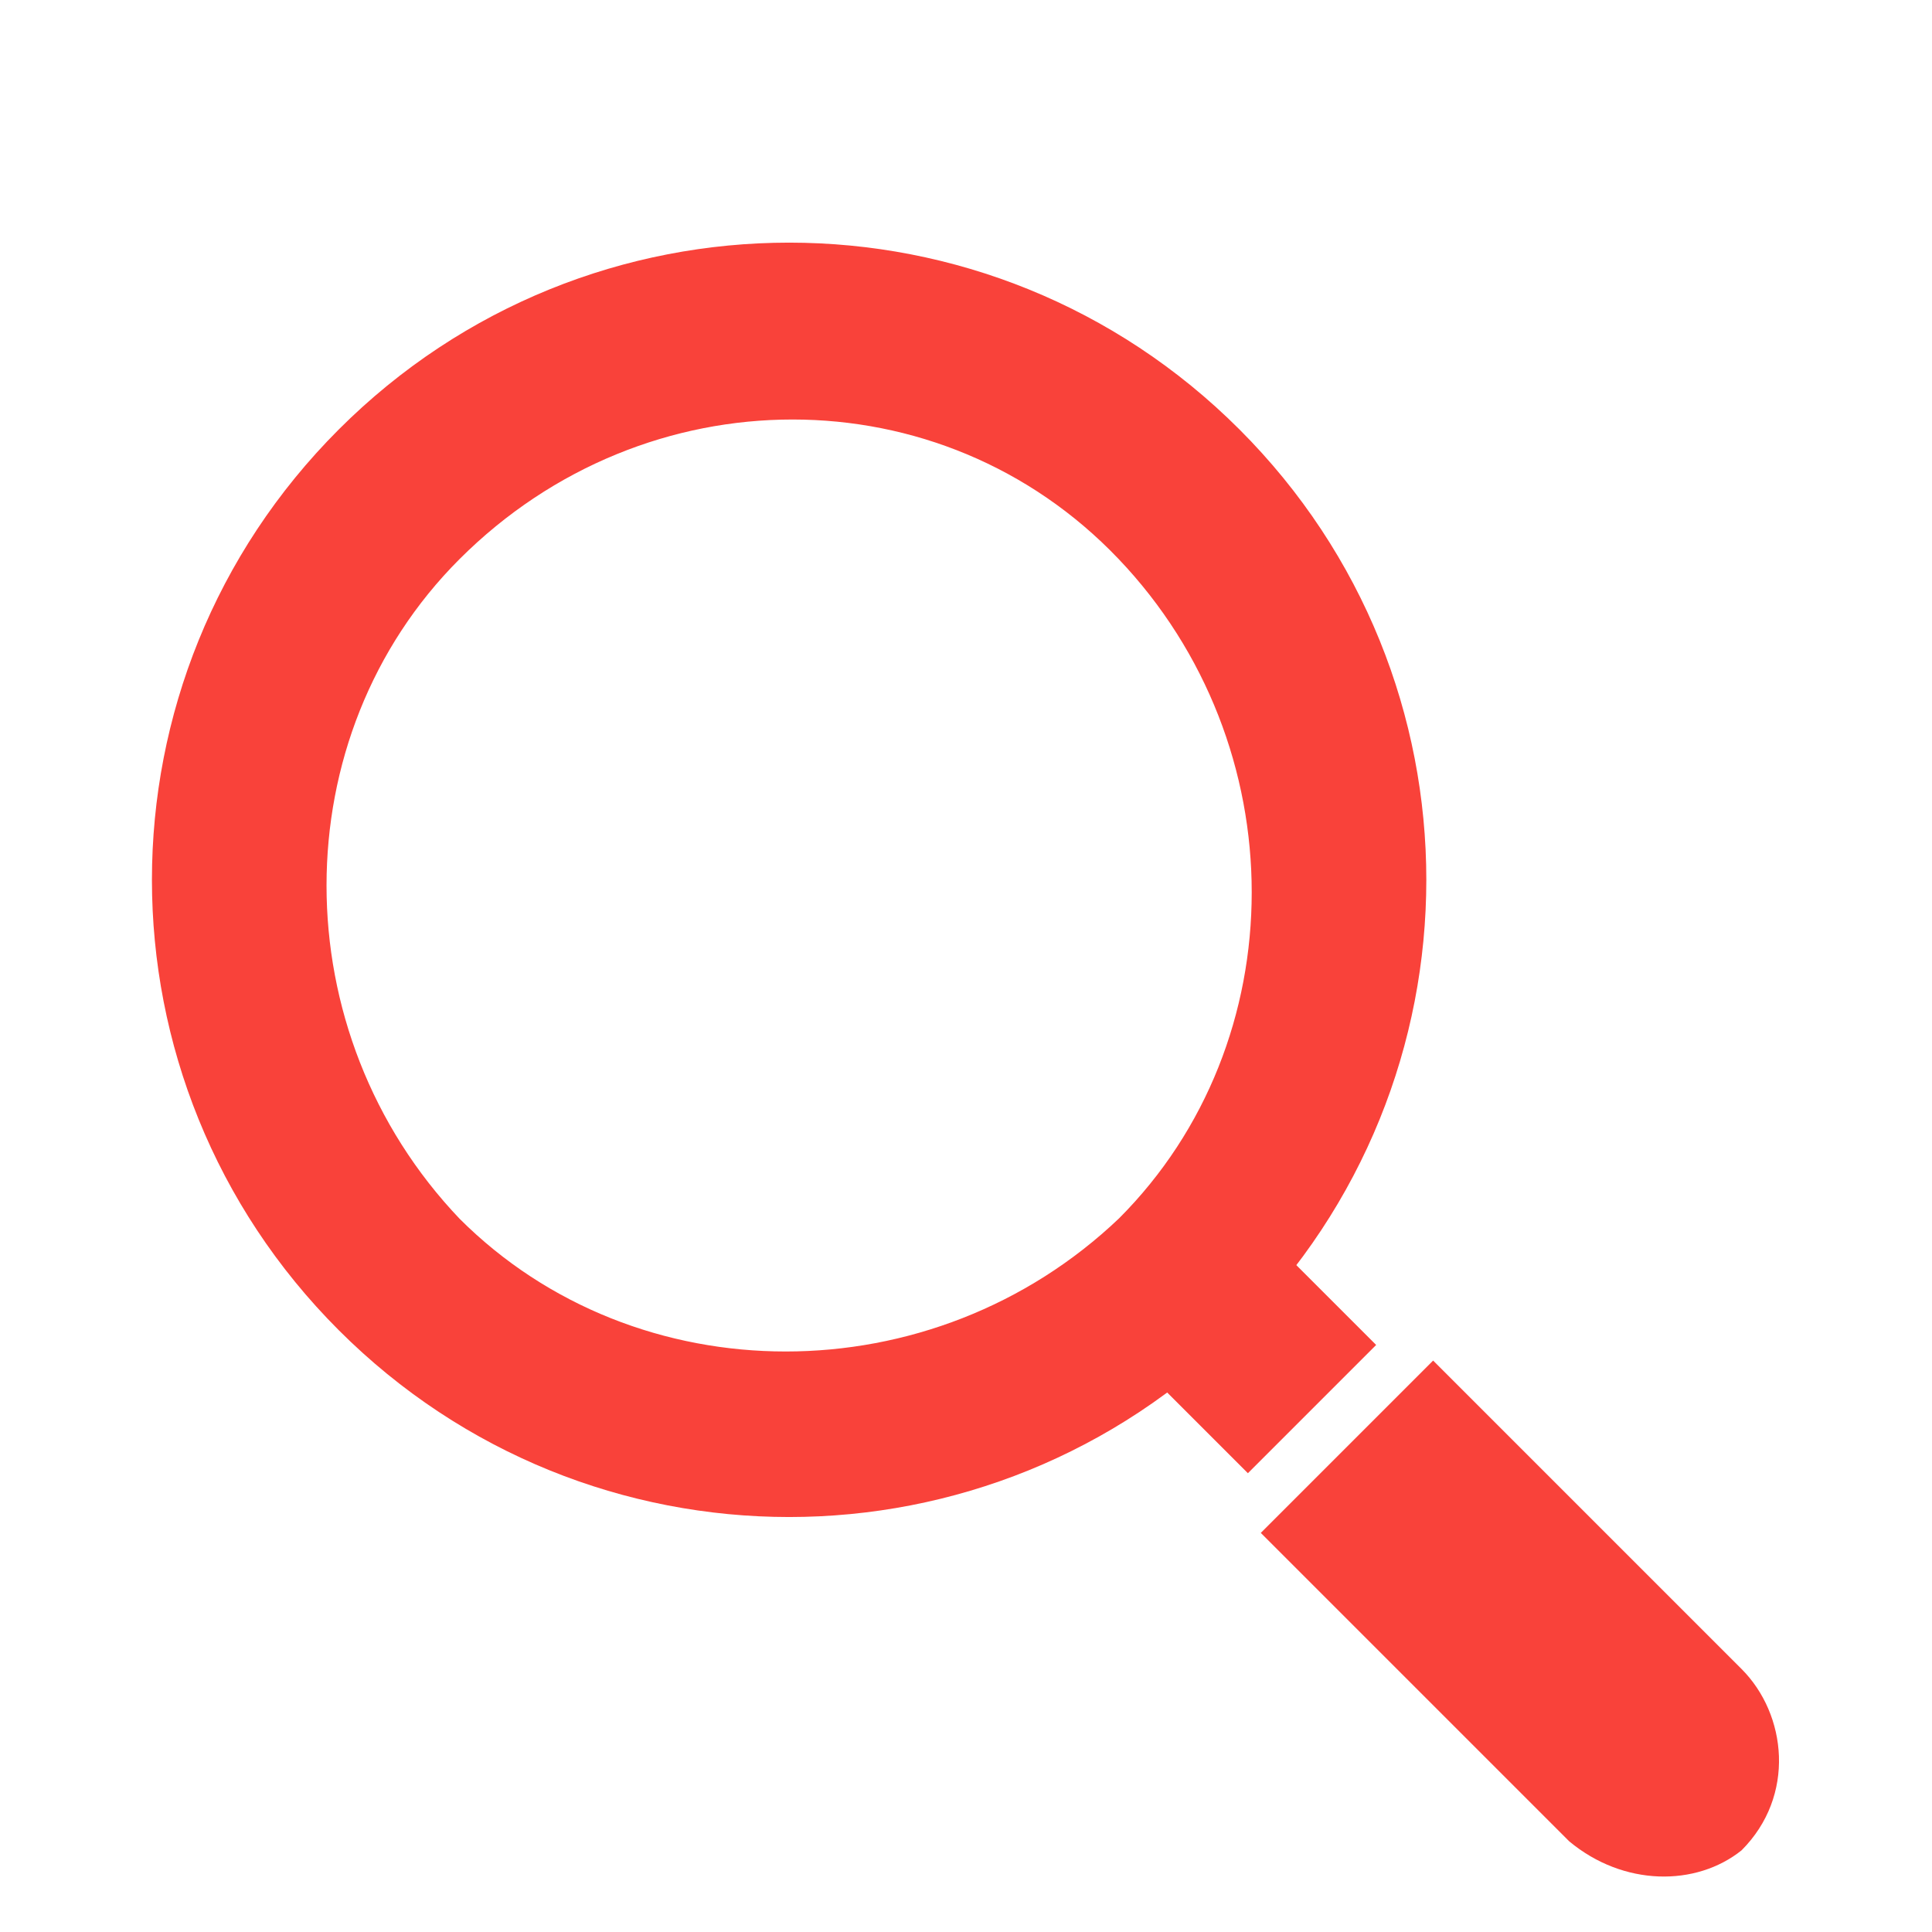 <?xml version="1.0" encoding="utf-8"?>
<!-- Generator: Adobe Illustrator 22.1.0, SVG Export Plug-In . SVG Version: 6.00 Build 0)  -->
<svg version="1.1" id="レイヤー_1" xmlns="http://www.w3.org/2000/svg" xmlns:xlink="http://www.w3.org/1999/xlink" x="0px"
	 y="0px" viewBox="0 0 21.3 21.3" style="enable-background:new 0 0 21.3 21.3;" xml:space="preserve">
<style type="text/css">
	.st0{display:none;}
	.st1{display:inline;fill:#F9423A;stroke:#F9423A;stroke-width:0.75;stroke-miterlimit:10;}
	.st2{display:inline;fill:#F9423A;}
	.st3{fill:#F9423A;stroke:#F9423A;stroke-width:0.75;stroke-miterlimit:10;}
	.st4{fill:#F9423A;}
</style>
<g class="st0">
	<path class="st1" d="M12,12c-2.6,2.6-6.8,2.6-9.4,0C0,9.4,0,5.2,2.6,2.6c2.6-2.6,6.8-2.6,9.4,0C14.6,5.2,14.6,9.4,12,12z M3.4,3.4
		c-2.2,2.2-2.2,5.6,0,7.8c2.1,2.1,5.6,2.1,7.8,0c2.1-2.1,2.1-5.6,0-7.8C9,1.3,5.5,1.3,3.4,3.4z"/>
	<path class="st2" d="M17.9,20.4l-5.7-5.7l2.4-2.4l5.7,5.7c0.7,0.7,0.7,1.8,0,2.4l0,0C19.7,21.1,18.6,21.1,17.9,20.4z"/>
	<rect x="11.5" y="11.8" transform="matrix(0.707 -0.707 0.707 0.707 -5.212 12.527)" class="st2" width="2.1" height="1.5"/>
</g>
<g>
	<path class="st3" d="M13.4,14.4C10.8,17,6.6,17,4,14.4c-2.6-2.6-2.6-6.8,0-9.4c2.6-2.6,6.8-2.6,9.4,0C16,7.6,16,11.8,13.4,14.4z
		 M4.8,5.9c-2.1,2.1-2.1,5.6,0,7.8c2.1,2.1,5.6,2.1,7.8,0c2.1-2.1,2.1-5.6,0-7.8C10.5,3.7,7,3.7,4.8,5.9z"/>
	<path class="st4" d="M17.3,20.3l-3.4-3.4l1.9-1.9l3.4,3.4c0.5,0.5,0.6,1.4,0,2l0,0C18.7,20.8,17.9,20.8,17.3,20.3z"/>
	<rect x="13" y="14.3" transform="matrix(0.707 -0.707 0.707 0.707 -6.533 14.333)" class="st4" width="2" height="1.4"/>
</g>
</svg>
